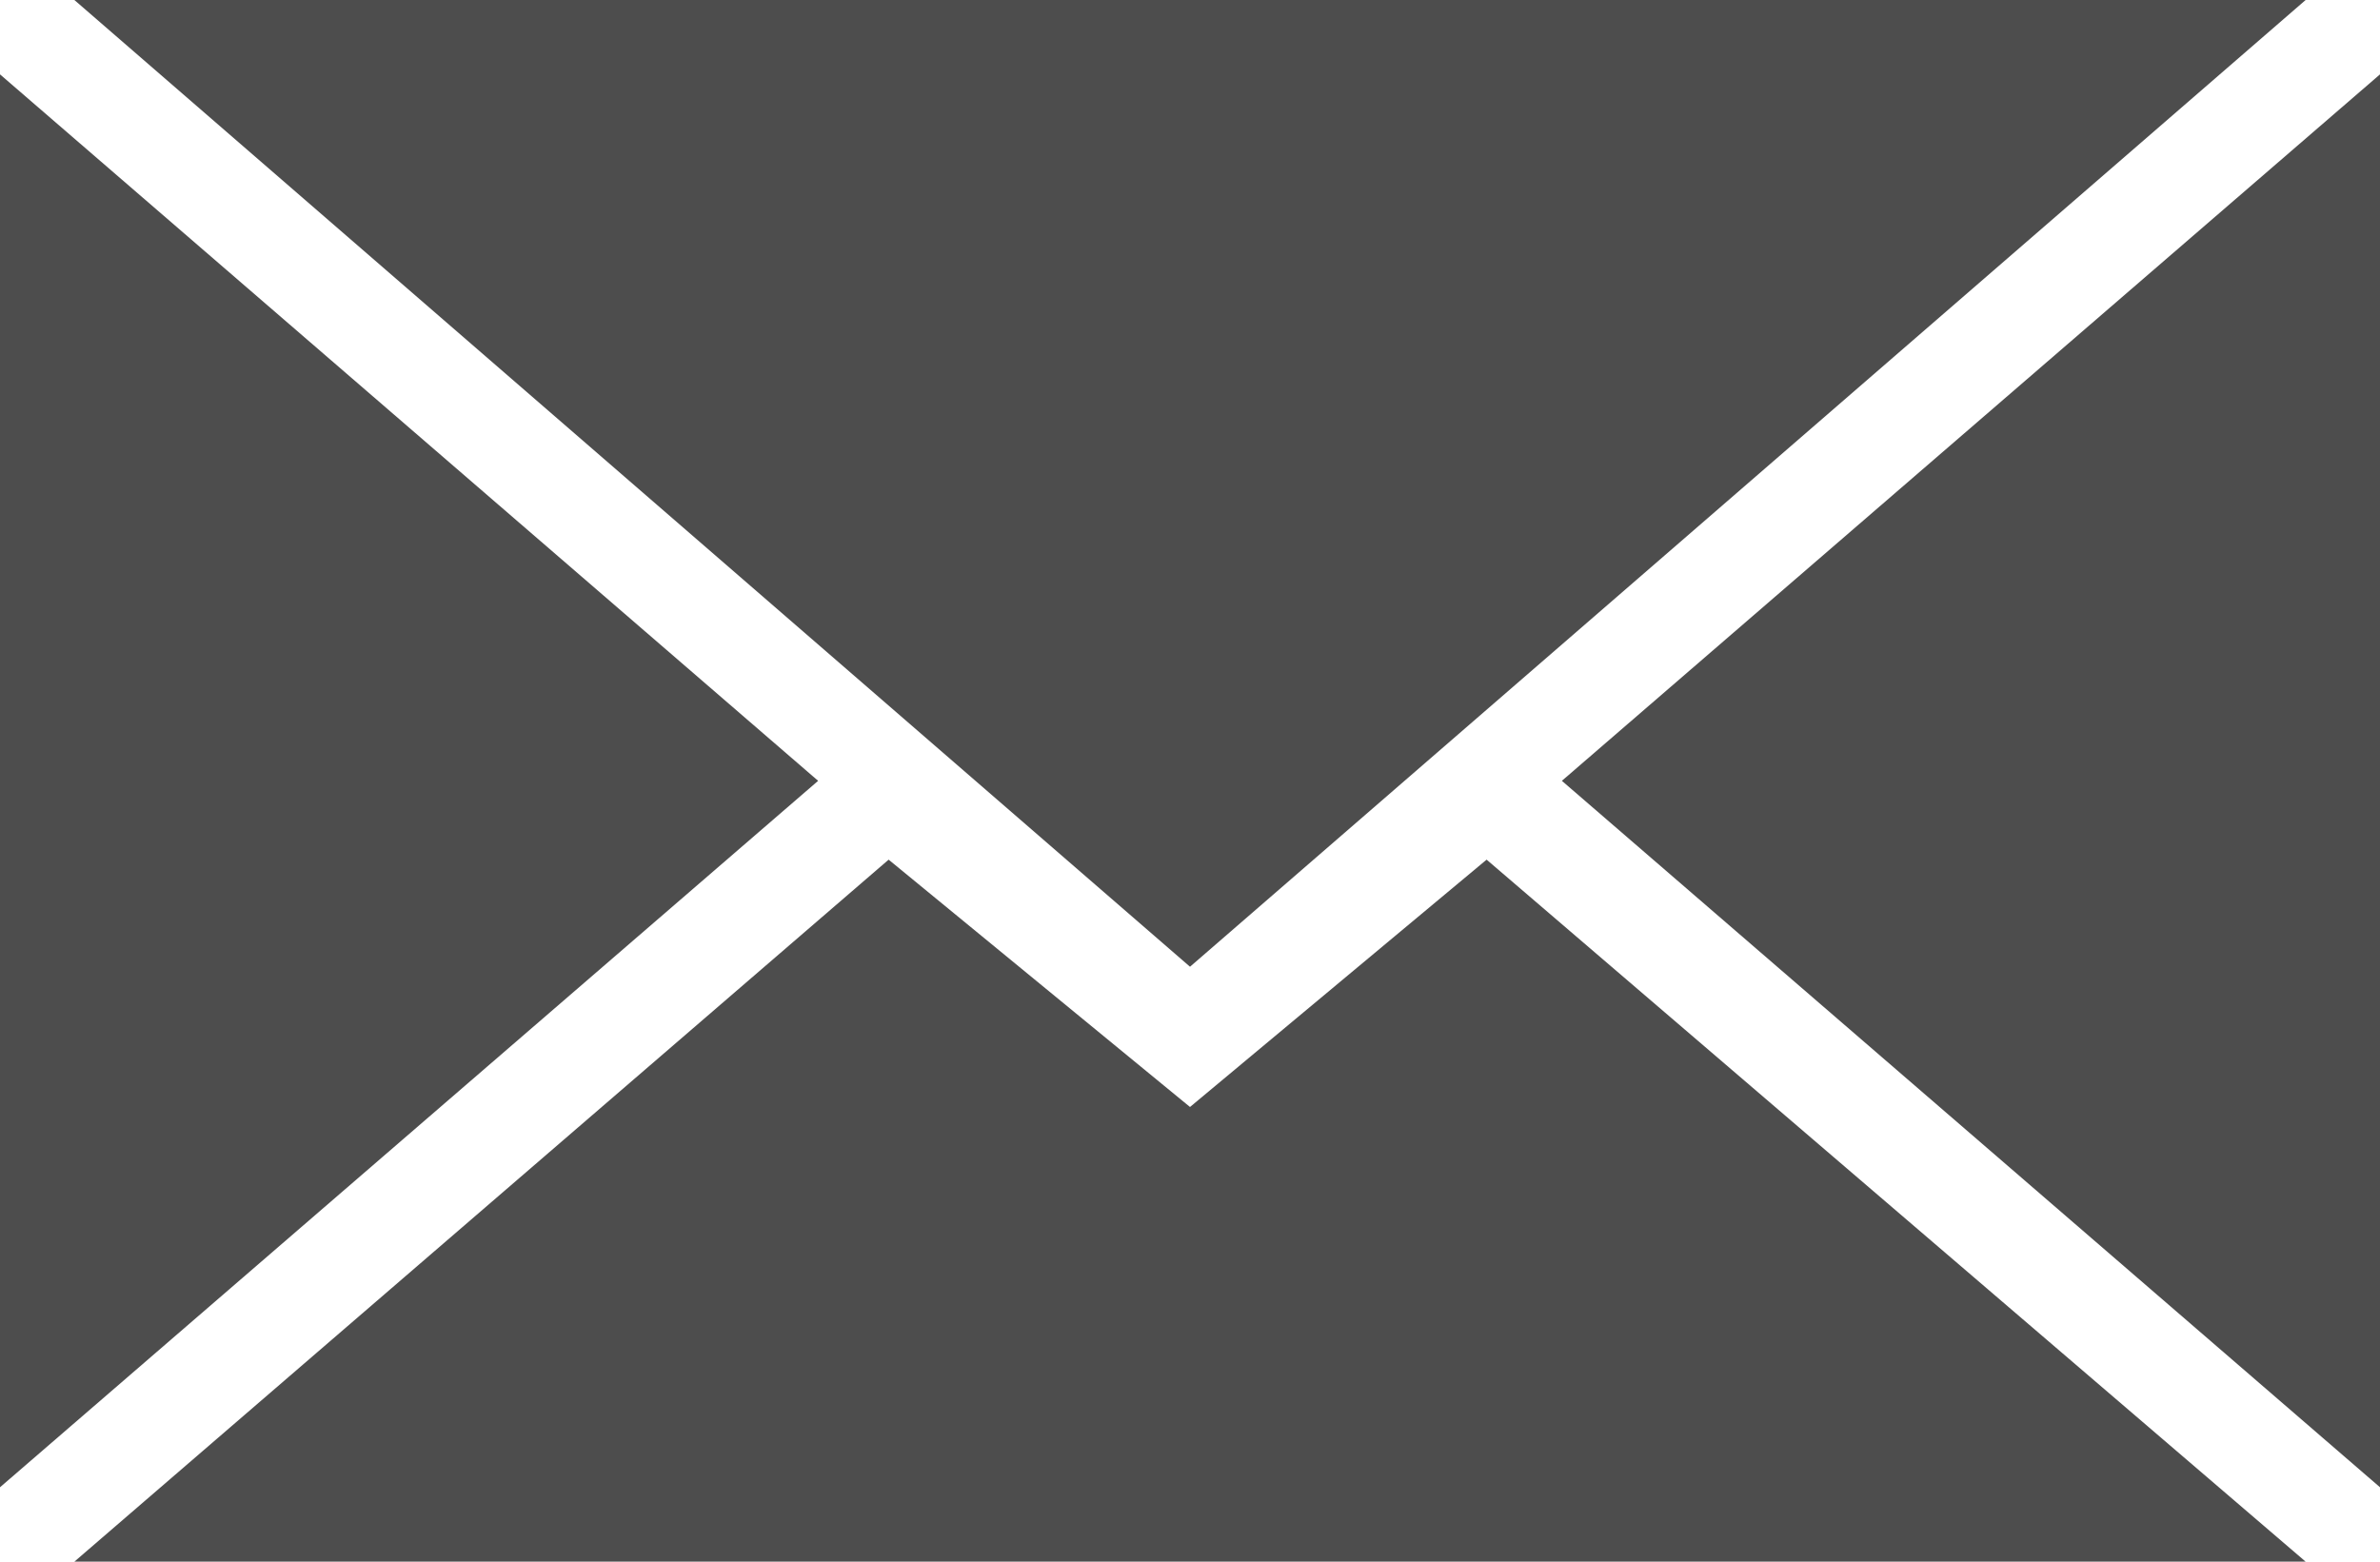 <?xml version="1.0" encoding="UTF-8" standalone="no"?>
<svg
   xmlns:dc="http://purl.org/dc/elements/1.1/"
   xmlns:cc="http://creativecommons.org/ns#"
   xmlns:rdf="http://www.w3.org/1999/02/22-rdf-syntax-ns#"
   xmlns:svg="http://www.w3.org/2000/svg"
   xmlns="http://www.w3.org/2000/svg"
   xmlns:sodipodi="http://sodipodi.sourceforge.net/DTD/sodipodi-0.dtd"
   xmlns:inkscape="http://www.inkscape.org/namespaces/inkscape"
   height="10.5"
   version="1.1"
   viewBox="0 0 16 10.5"
   width="16"
   id="svg12"
   sodipodi:docname="mail_4d4d4d.svg"
   inkscape:version="0.92.2 (5c3e80d, 2017-08-06)">
  <sodipodi:namedview
     pagecolor="#ffffff"
     bordercolor="#666666"
     borderopacity="1"
     objecttolerance="10"
     gridtolerance="10"
     guidetolerance="10"
     inkscape:pageopacity="0"
     inkscape:pageshadow="2"
     inkscape:window-width="1323"
     inkscape:window-height="704"
     id="namedview14"
     showgrid="false"
     inkscape:zoom="31.466667"
     inkscape:cx="8.8891096"
     inkscape:cy="6.3392481"
     inkscape:window-x="43"
     inkscape:window-y="27"
     inkscape:window-maximized="1"
     inkscape:current-layer="mail"
     fit-margin-top="0"
     fit-margin-left="0"
     fit-margin-right="0"
     fit-margin-bottom="0" />
  <defs
     id="defs4" />
  <g
     id="black"
     style="fill:none;fill-rule:evenodd;stroke:none;stroke-width:1"
     transform="translate(-11.538,-31.615)">
    <g
       id="mail">
      <path
         d="m 19.538,38.115 7.5,-6.5 h -15 z m -2.026,-0.72 2.026,1.663 1.994,-1.663 5.506,4.72 h -15 z m -5.974,4.22 v -9.5 l 5.5,4.75 z m 16,0 v -9.5 l -5.5,4.75 z"
         id="path8"
         inkscape:connector-curvature="0"
         style="fill:#4d4d4d;fill-opacity:1;stroke-width:0.433" />
    </g>
  </g>
</svg>
